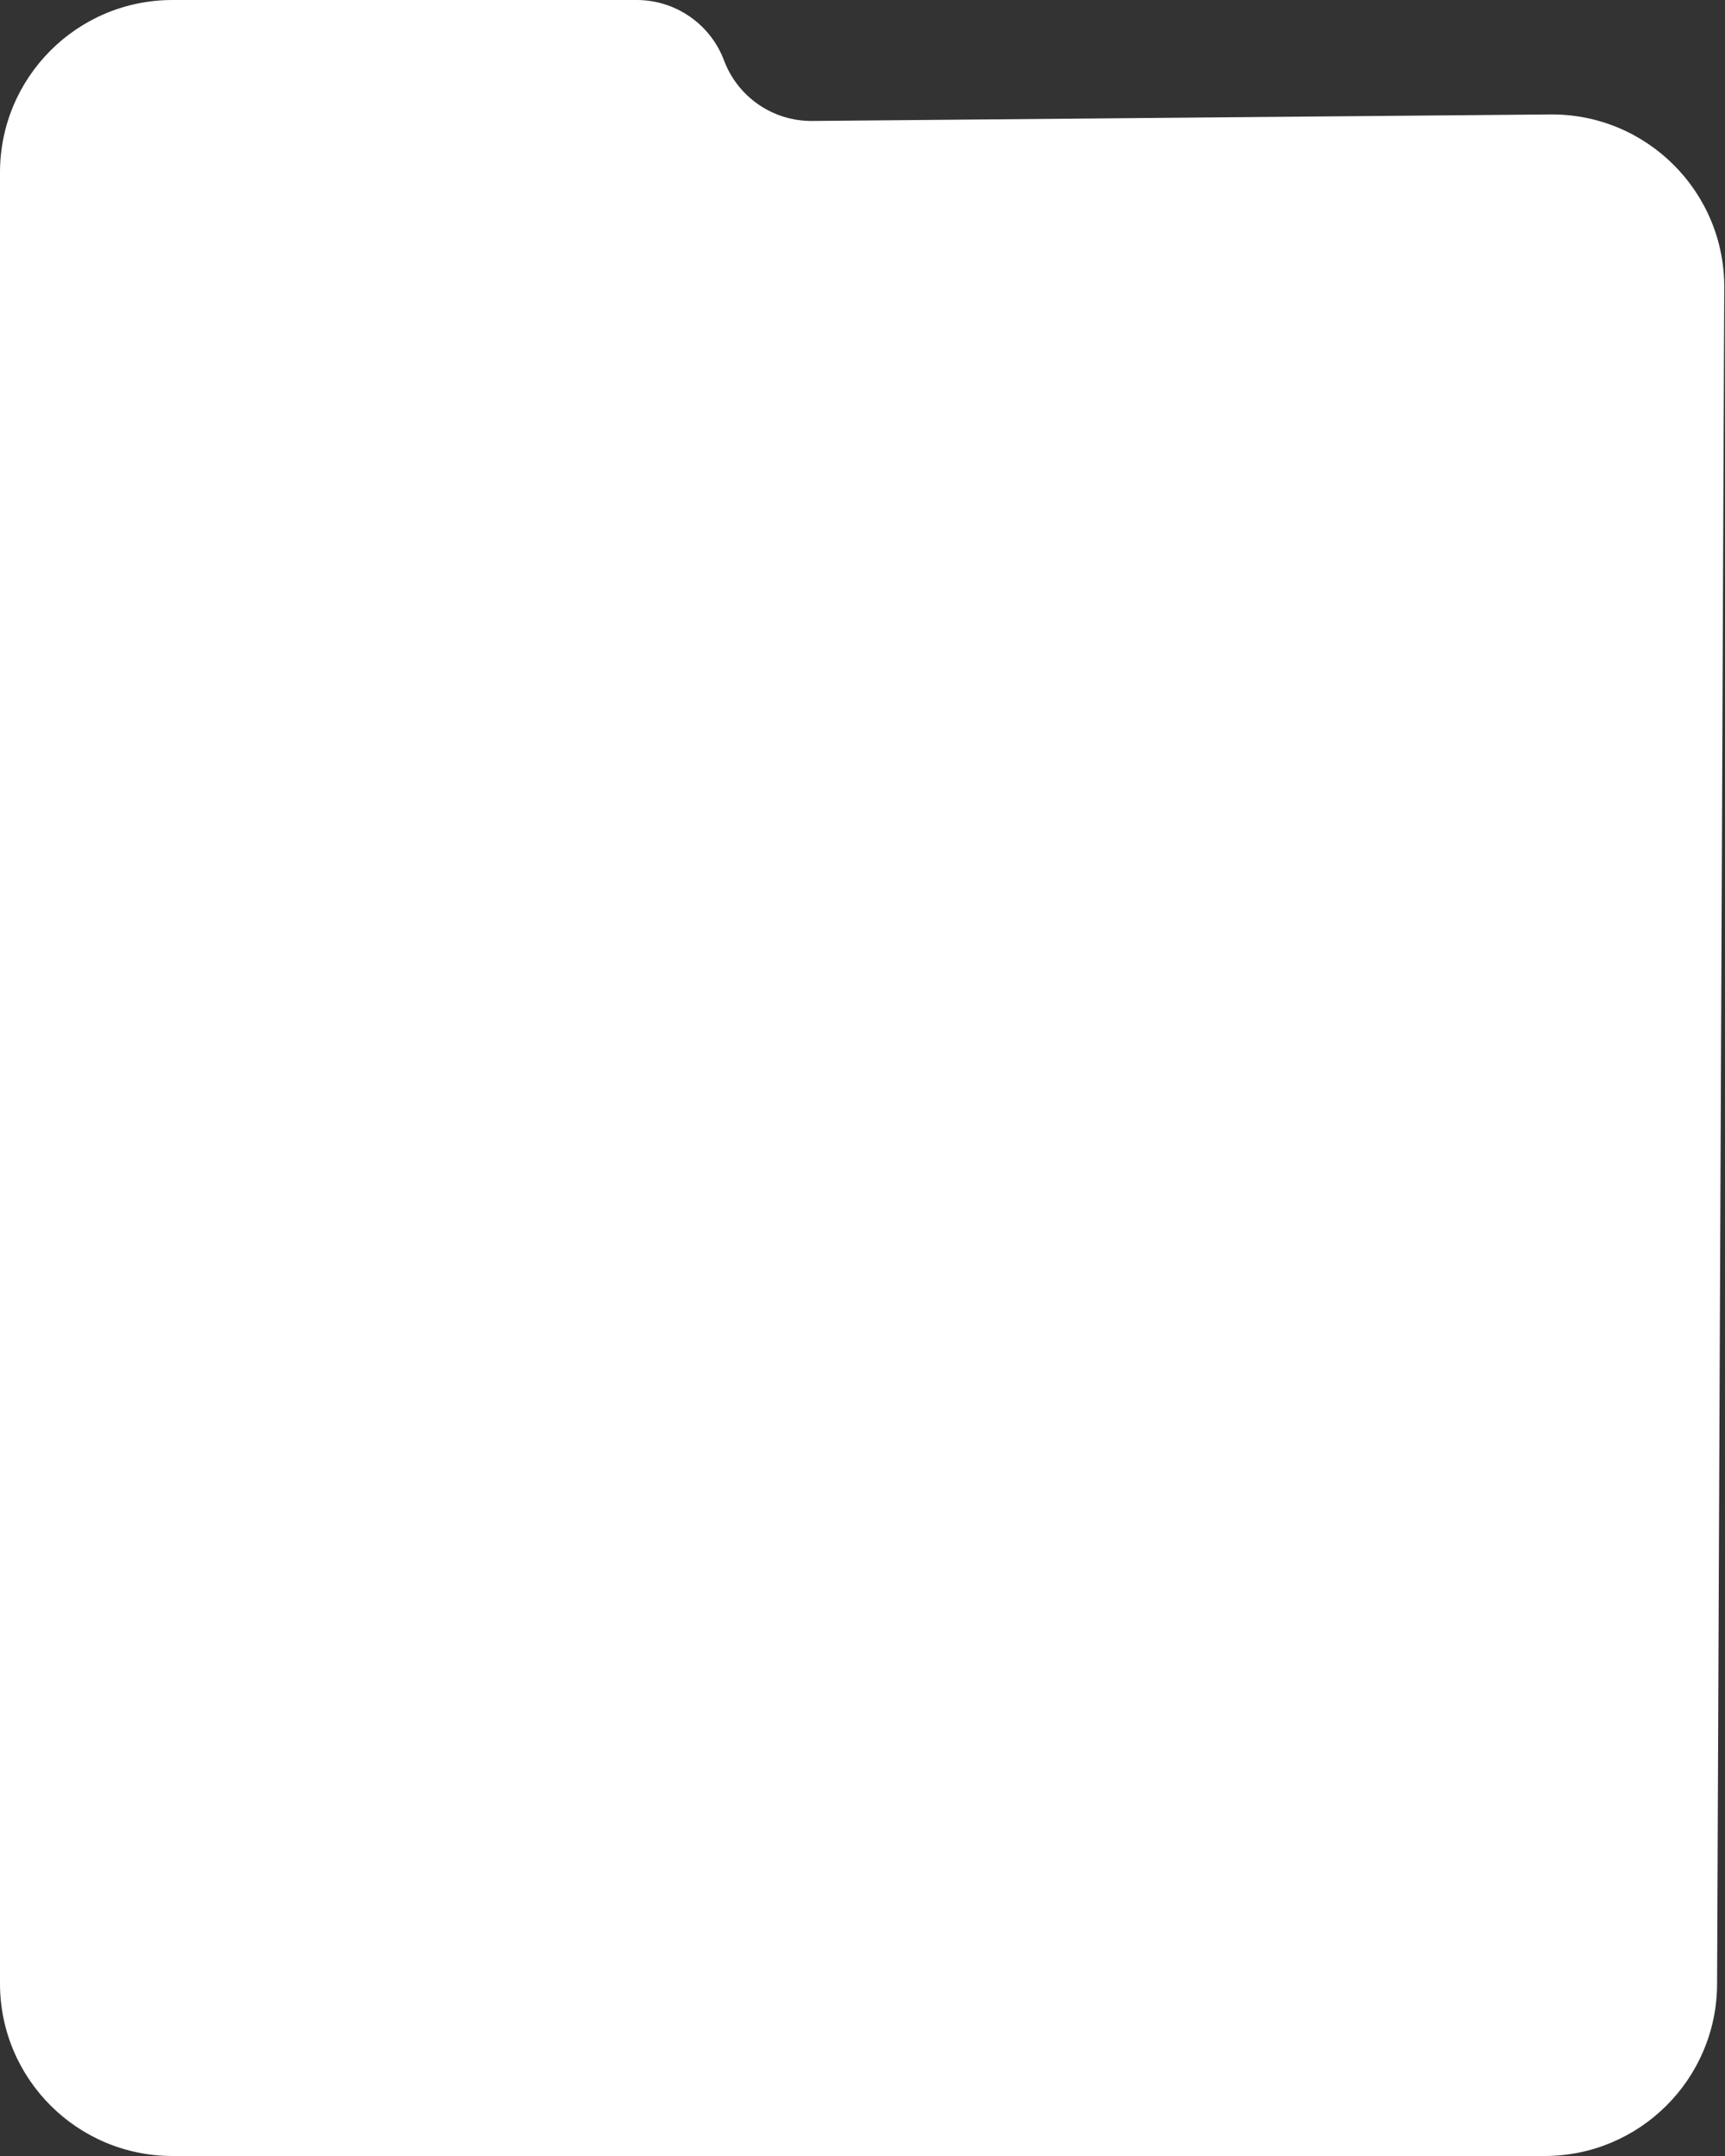 <?xml version="1.0" encoding="UTF-8"?> <svg xmlns="http://www.w3.org/2000/svg" width="300" height="375" viewBox="0 0 300 375" fill="none"><rect x="0" y="0" width="300" height="375" fill="#333333" stroke="none"/> <path d="M0 30C0 13.431 13.431 0 30 0L110.728 0C117.49 0 123.543 4.191 125.922 10.52V10.52C128.32 16.898 134.446 21.1 141.26 21.039L269.606 19.904C286.328 19.757 299.942 33.308 299.871 50.03L298.624 345.127C298.554 361.646 285.143 375 268.624 375H30C13.431 375 0 361.569 0 345V30Z" fill="white"></path> </svg> 